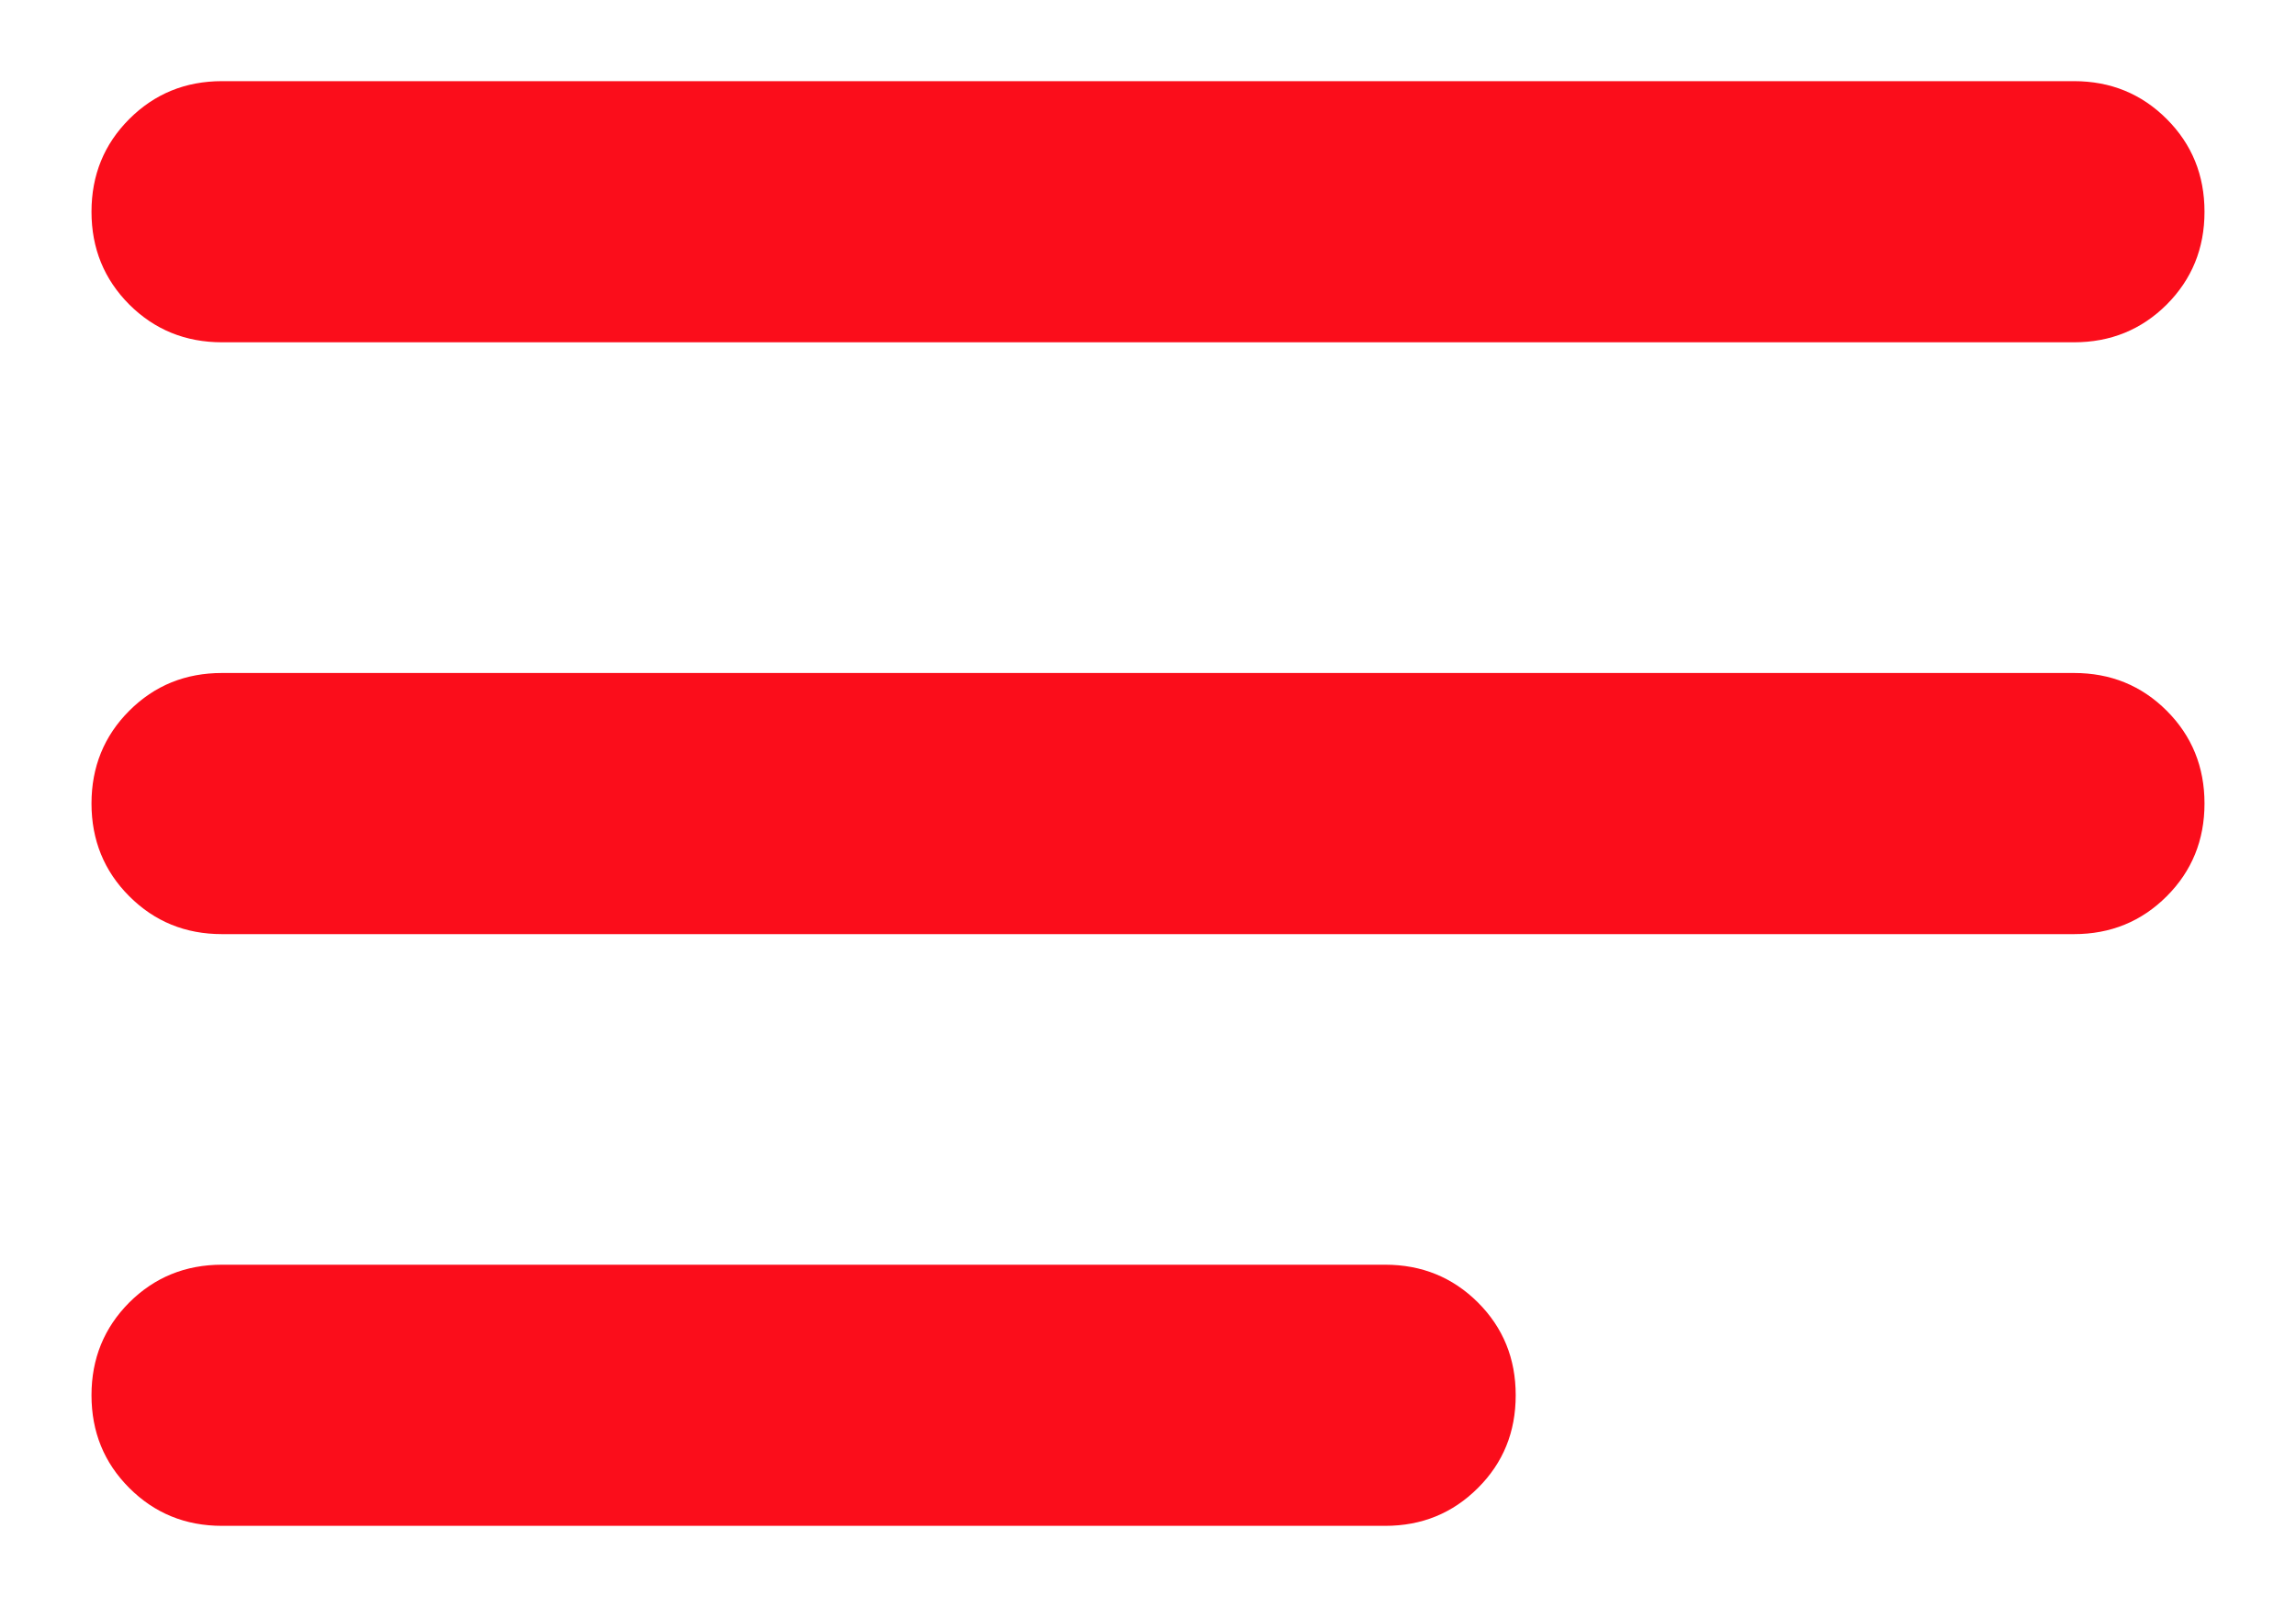 <svg width="20" height="14" viewBox="0 0 20 14" fill="none" xmlns="http://www.w3.org/2000/svg">
<path d="M1.934 13.293C1.615 13.293 1.346 13.183 1.126 12.963C0.907 12.744 0.797 12.475 0.797 12.155C0.797 11.836 0.907 11.567 1.126 11.347C1.346 11.128 1.615 11.018 1.934 11.018H12.066C12.385 11.018 12.654 11.128 12.874 11.347C13.094 11.567 13.203 11.836 13.203 12.155C13.203 12.475 13.094 12.744 12.874 12.963C12.654 13.183 12.385 13.293 12.066 13.293H1.934ZM1.934 8.138C1.615 8.138 1.346 8.028 1.126 7.808C0.907 7.589 0.797 7.319 0.797 7C0.797 6.681 0.907 6.411 1.126 6.192C1.346 5.972 1.615 5.863 1.934 5.863H18.066C18.385 5.863 18.654 5.972 18.874 6.192C19.093 6.411 19.203 6.681 19.203 7C19.203 7.319 19.093 7.589 18.874 7.808C18.654 8.028 18.385 8.138 18.066 8.138H1.934ZM1.934 2.982C1.615 2.982 1.346 2.872 1.126 2.653C0.907 2.433 0.797 2.164 0.797 1.845C0.797 1.525 0.907 1.256 1.126 1.037C1.346 0.817 1.615 0.707 1.934 0.707H18.066C18.385 0.707 18.654 0.817 18.874 1.037C19.093 1.256 19.203 1.525 19.203 1.845C19.203 2.164 19.093 2.433 18.874 2.653C18.654 2.872 18.385 2.982 18.066 2.982H1.934Z" fill="#FB0D1B"/>
</svg>
